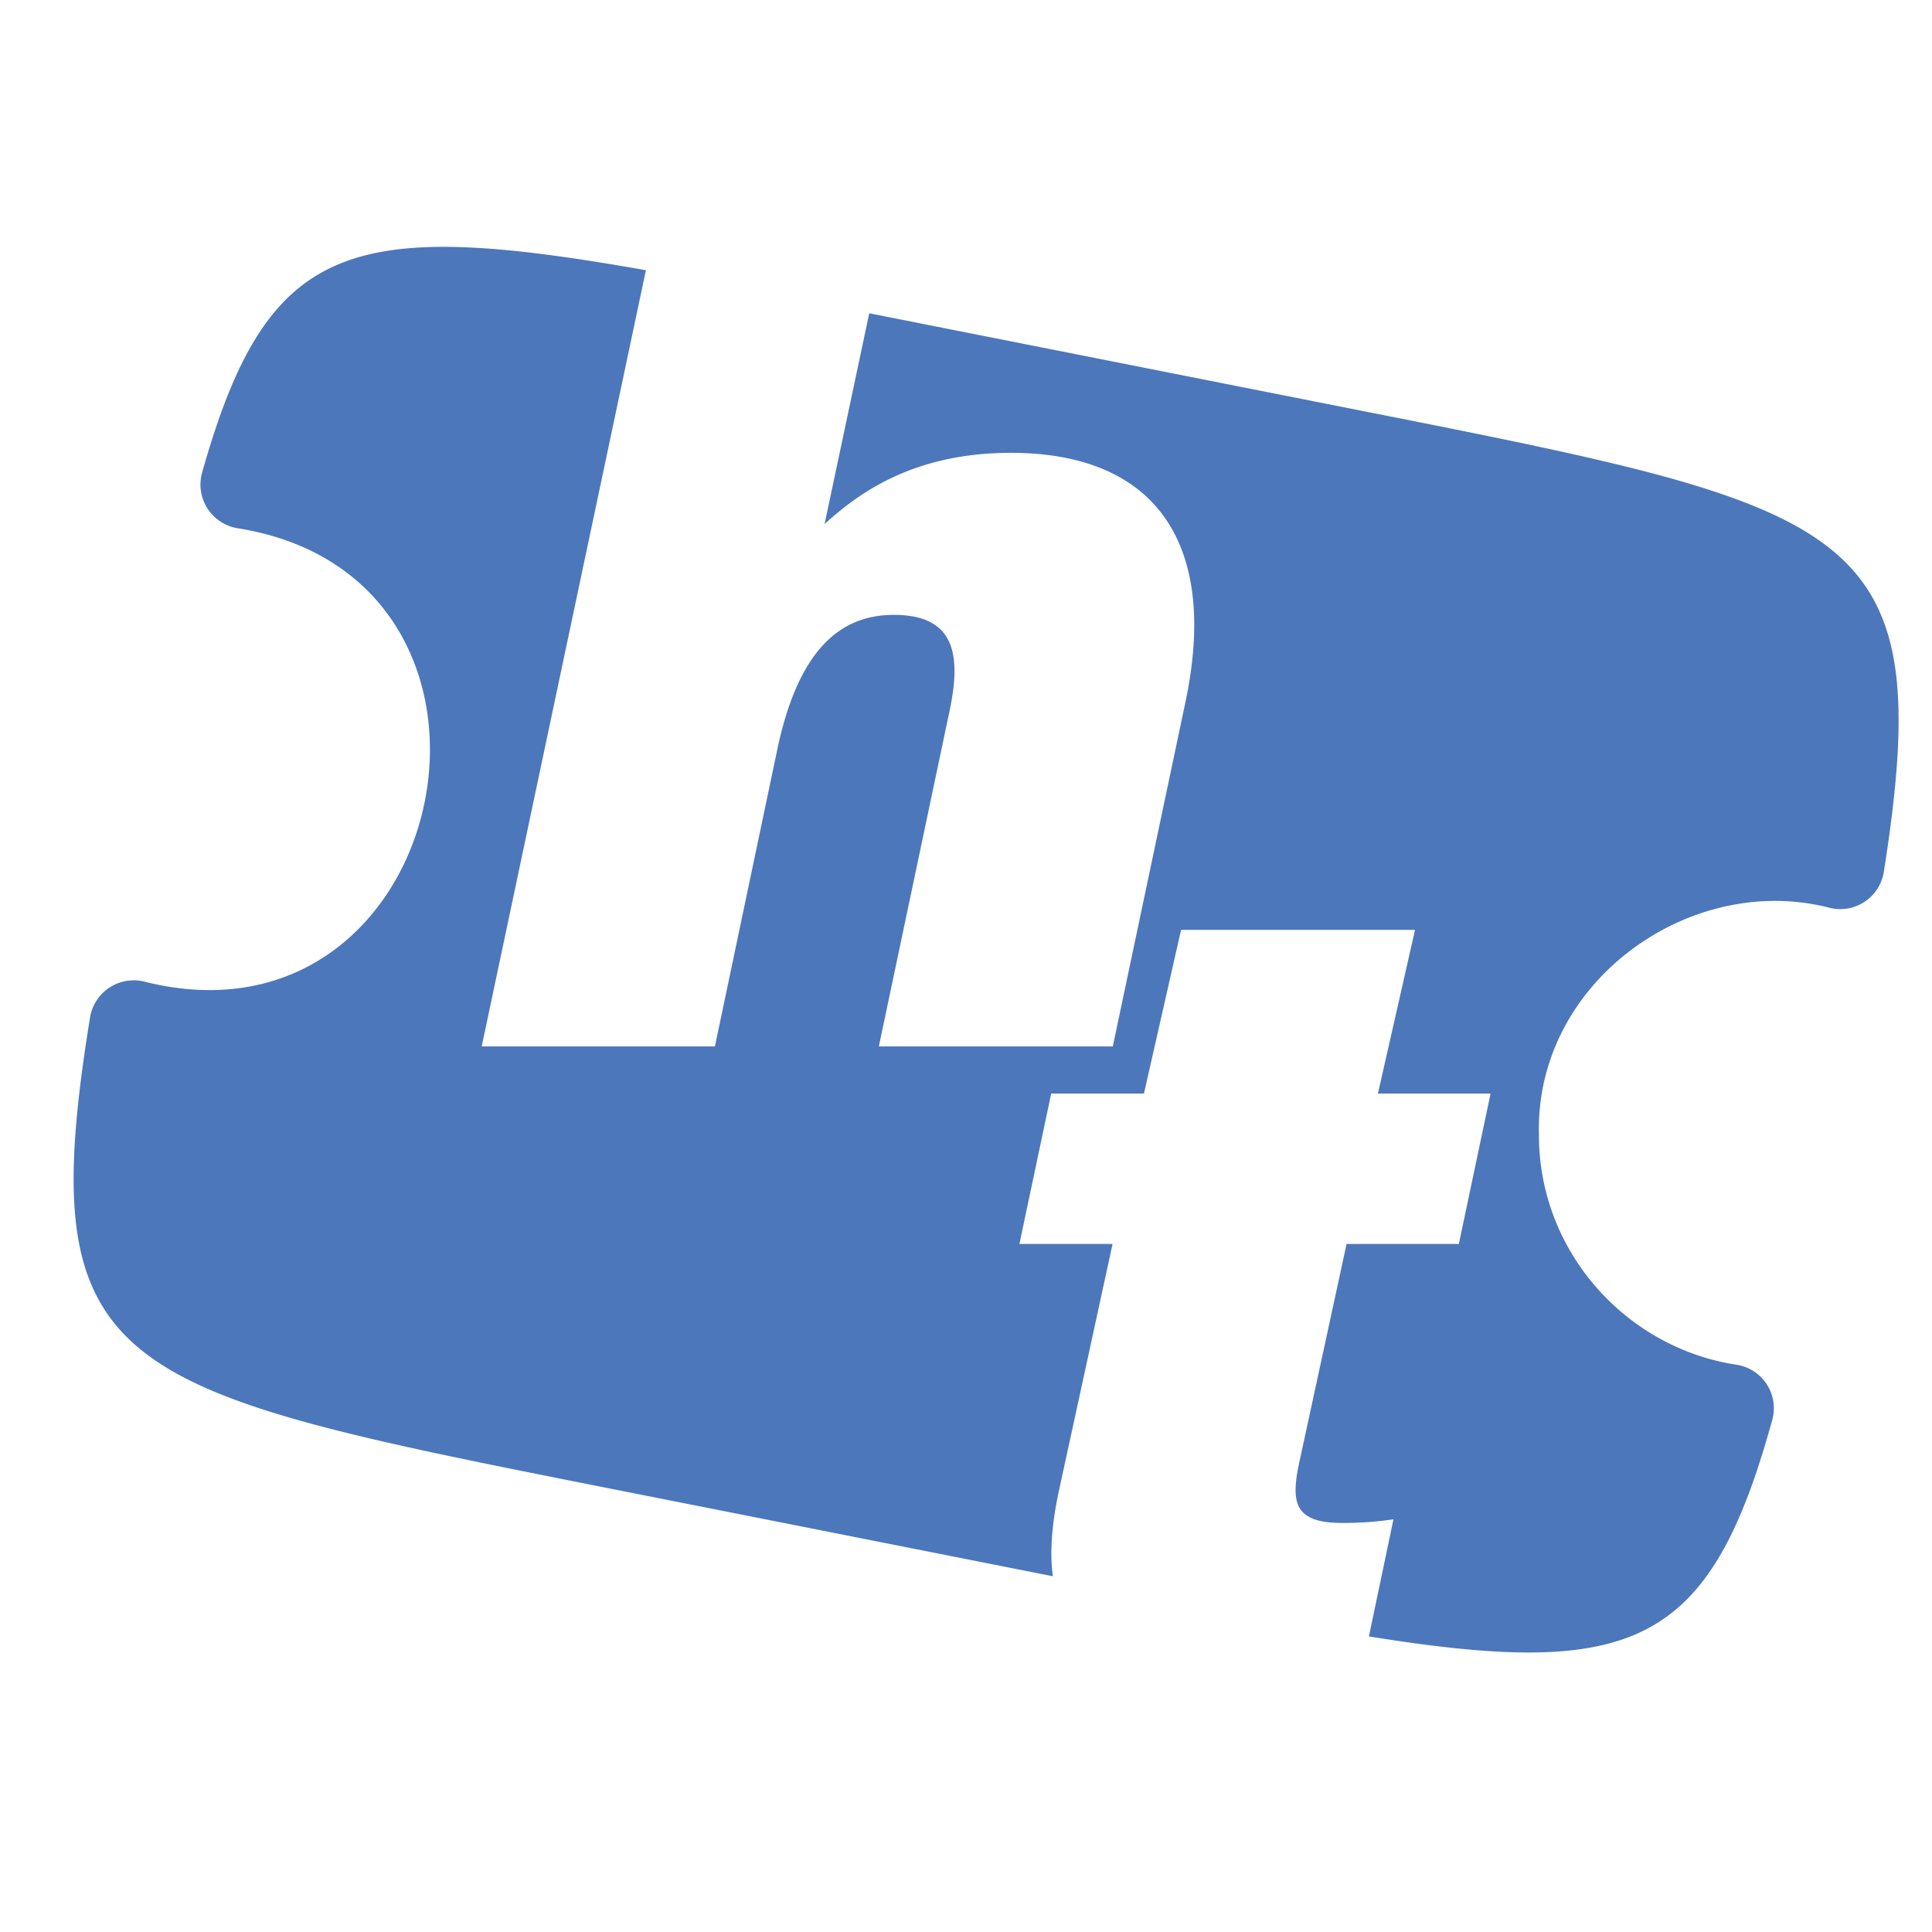<svg id="Layer_1" data-name="Layer 1" xmlns="http://www.w3.org/2000/svg" viewBox="0 0 491.33 491.33"><defs><style>.cls-1{fill:#4c77bb;}</style></defs><path class="cls-1" d="M479.08,221.71a11.22,11.22,0,0,1-13.86,9.14c-35.44-9.15-74.82,18.93-73.85,57.62-.11,29.7,22.08,54.34,50.32,58.61a11.19,11.19,0,0,1,9,14.08c-15.88,57.52-35.16,65.87-102.56,55l6.24-29.78a86.17,86.17,0,0,1-13.08.92c-12.2,0-13.07-5.21-10.84-15.53l12-55.42H371l8.07-38.24H350.42l9.44-41.63h-59.5l-9.44,41.63H267.33l-8.08,38.24h23.69l-13.79,63.44c-1.64,7.89-2.23,15-1.39,21.07l-113.2-22.42C28,353.34,8.17,349.41,22.9,258.75a11.25,11.25,0,0,1,13.85-9.1c78.5,19.68,103.46-102.52,23.75-115.3a11.25,11.25,0,0,1-9.1-14.16C68,61.26,88.78,55.38,164.26,68.72L122.5,266.12h59.31l15.77-75.06c5.07-24.44,15.1-34.69,29.73-34.69,15.66,0,17.16,10.26,14.19,24.34l-18,85.41H283l18.53-87.85c8.31-39.7-7.32-63.11-44.47-63.11-25.63,0-39.46,11-47.36,18.11l11.36-53.6L347,104.61C472.39,129.44,493,133.53,479.08,221.71Z"/></svg>